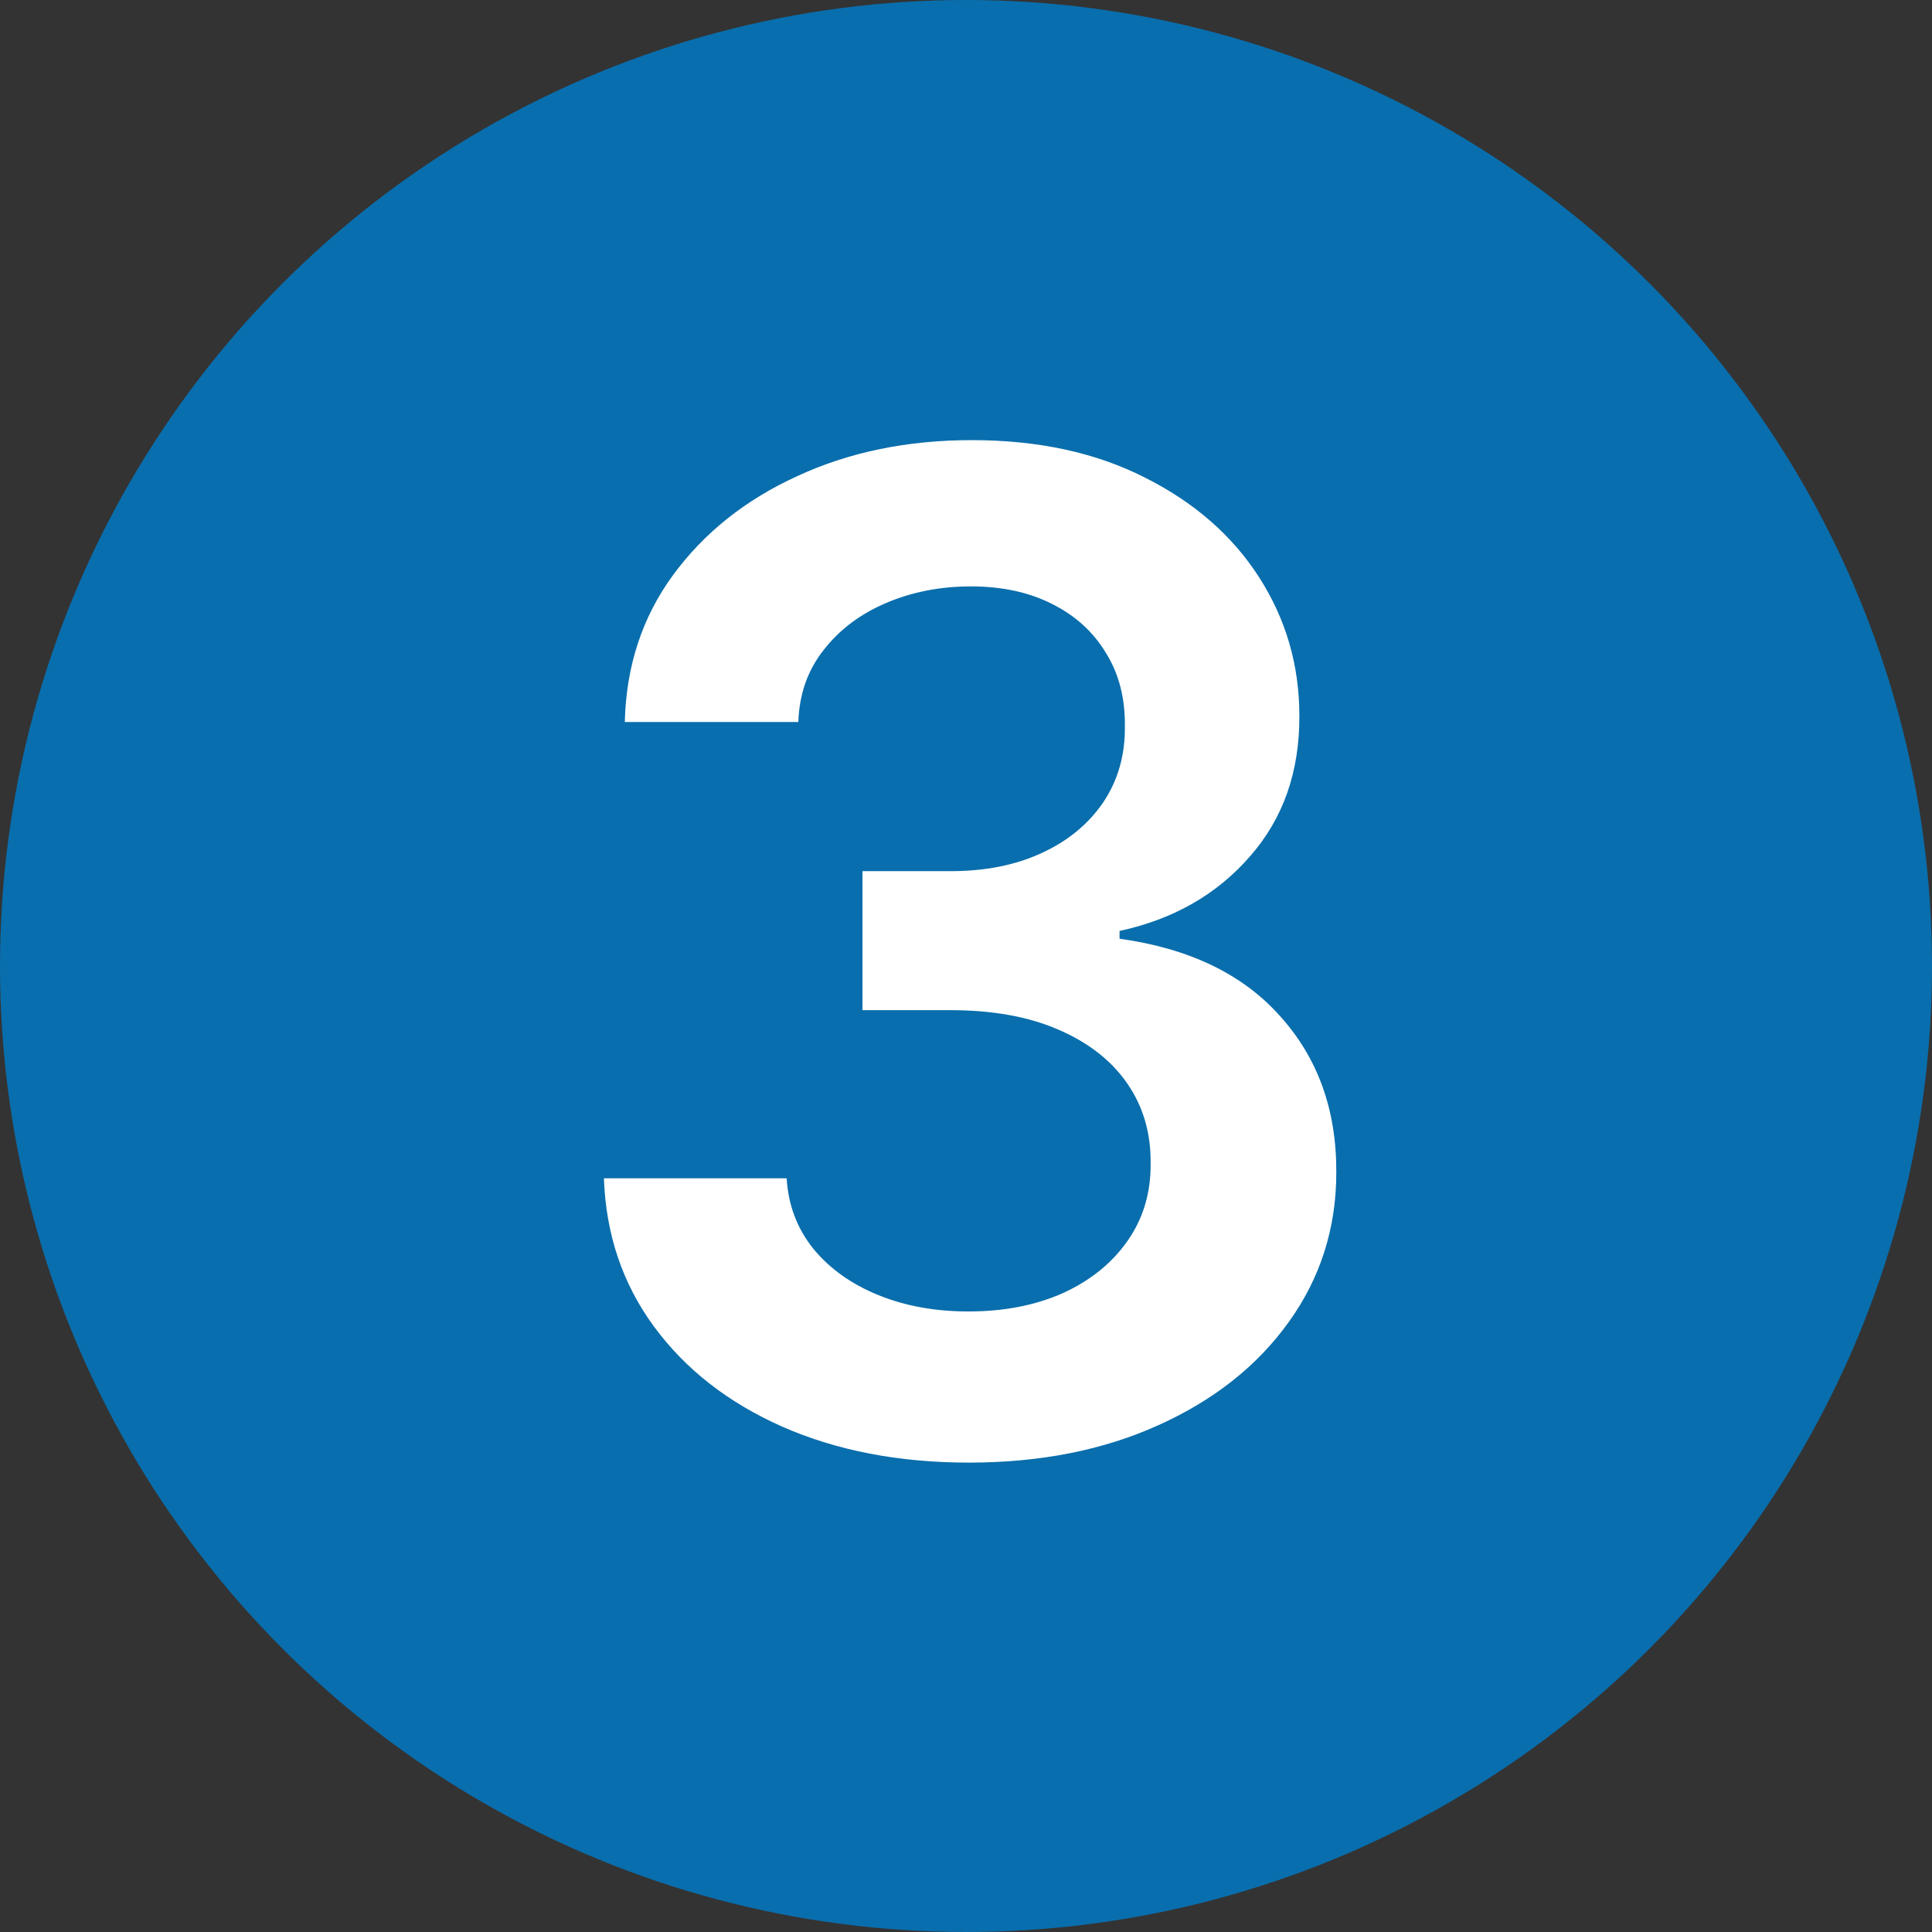 <svg width="48" height="48" viewBox="0 0 48 48" fill="none" xmlns="http://www.w3.org/2000/svg">
<rect x="0" y="0" width="48" height="48" fill="#333333" stroke="none"/>
<circle cx="24" cy="24" r="24" fill="#096EAD"/>
<path d="M24.072 36.338C22.333 36.338 20.788 36.04 19.435 35.445C18.091 34.849 17.029 34.02 16.248 32.957C15.467 31.895 15.053 30.667 15.004 29.275H19.544C19.584 29.943 19.806 30.526 20.208 31.026C20.611 31.517 21.146 31.899 21.814 32.173C22.482 32.446 23.231 32.583 24.06 32.583C24.945 32.583 25.73 32.43 26.414 32.124C27.098 31.81 27.634 31.376 28.02 30.82C28.406 30.265 28.595 29.625 28.587 28.901C28.595 28.152 28.402 27.492 28.008 26.921C27.613 26.349 27.042 25.902 26.293 25.58C25.553 25.258 24.659 25.097 23.613 25.097H21.428V21.644H23.613C24.474 21.644 25.227 21.495 25.871 21.197C26.523 20.9 27.034 20.481 27.404 19.942C27.774 19.394 27.956 18.762 27.947 18.046C27.956 17.346 27.799 16.738 27.477 16.223C27.163 15.7 26.716 15.293 26.136 15.004C25.565 14.714 24.893 14.569 24.12 14.569C23.363 14.569 22.663 14.706 22.019 14.979C21.375 15.253 20.856 15.643 20.462 16.151C20.067 16.65 19.858 17.245 19.834 17.938H15.523C15.556 16.553 15.954 15.338 16.719 14.291C17.491 13.237 18.522 12.416 19.81 11.828C21.098 11.232 22.542 10.935 24.144 10.935C25.794 10.935 27.227 11.245 28.442 11.864C29.666 12.476 30.612 13.301 31.28 14.339C31.948 15.378 32.282 16.525 32.282 17.78C32.29 19.173 31.88 20.34 31.05 21.282C30.229 22.224 29.151 22.84 27.815 23.129V23.322C29.553 23.564 30.885 24.208 31.811 25.254C32.745 26.293 33.208 27.584 33.2 29.13C33.2 30.514 32.805 31.754 32.016 32.849C31.236 33.935 30.157 34.789 28.78 35.408C27.412 36.028 25.843 36.338 24.072 36.338Z" fill="white"/>
</svg>
